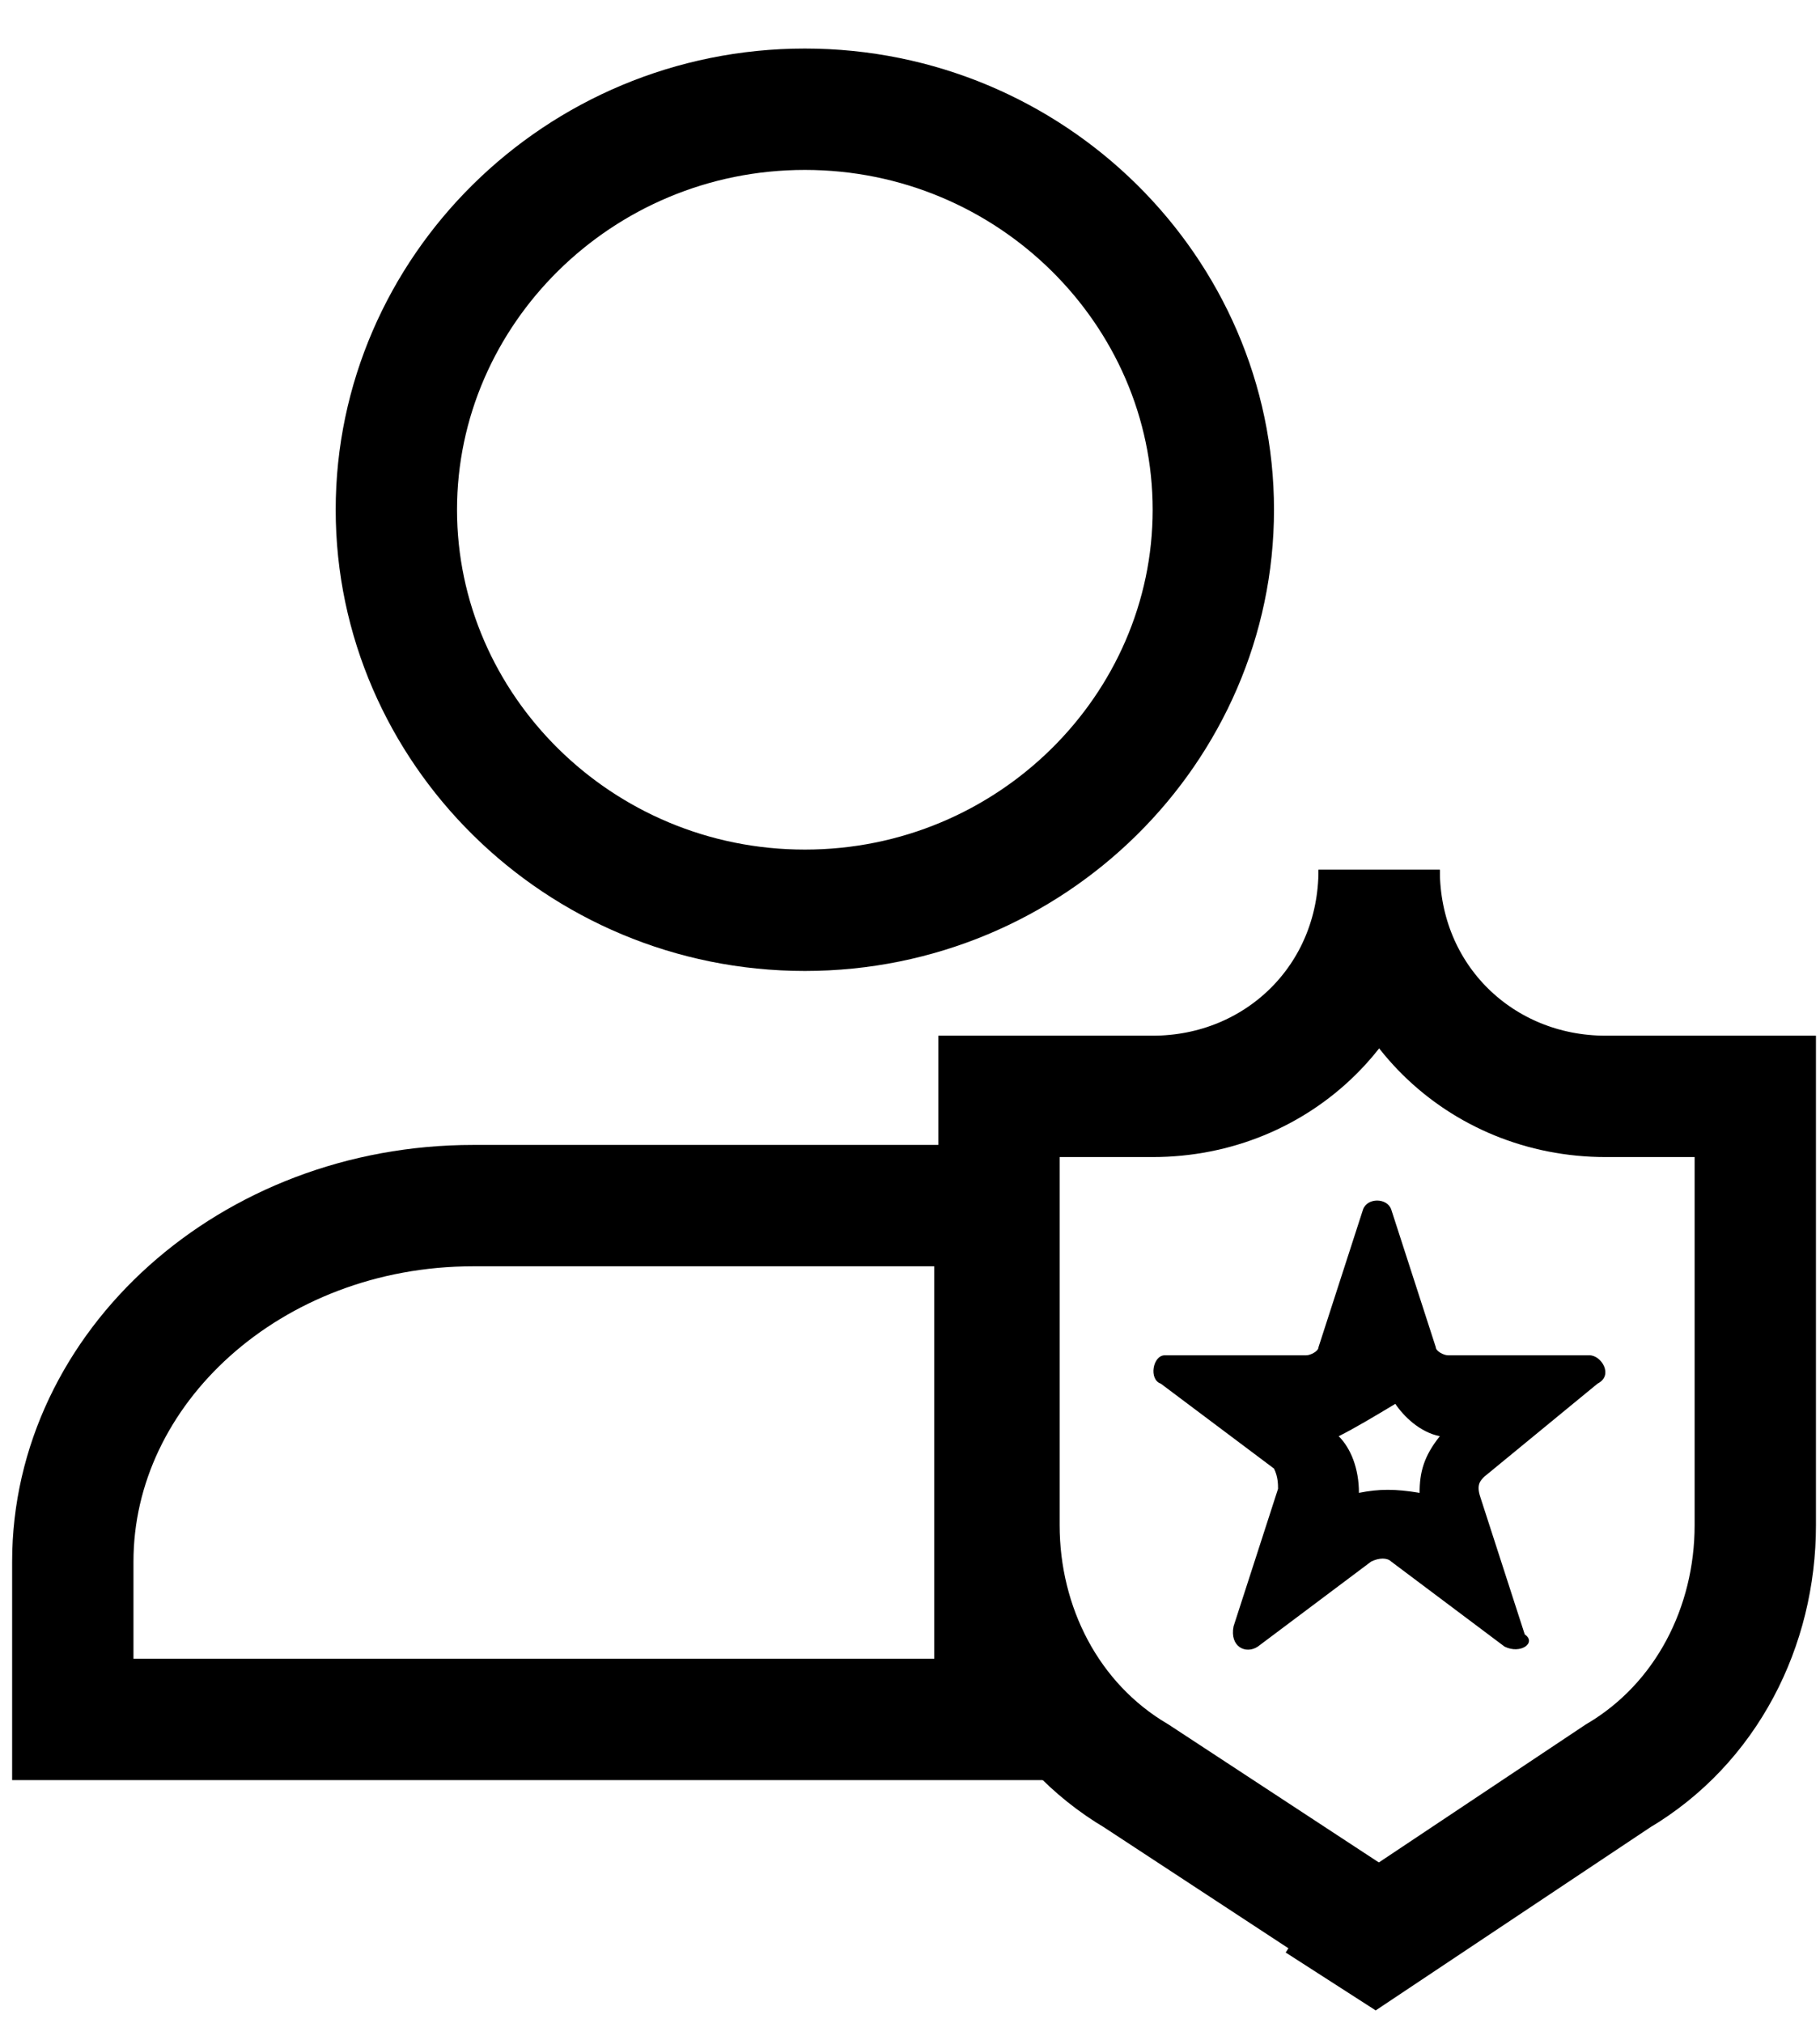 <?xml version="1.0" encoding="utf-8"?>
<!-- Generator: Adobe Illustrator 27.2.0, SVG Export Plug-In . SVG Version: 6.00 Build 0)  -->
<svg version="1.1" id="Layer_1" xmlns="http://www.w3.org/2000/svg" xmlns:xlink="http://www.w3.org/1999/xlink" x="0px" y="0px"
	 viewBox="0 0 45 50" style="enable-background:new 0 0 45 50;" xml:space="preserve">
<style type="text/css">
	.st0{fill:none;stroke:#000000;stroke-width:3;}
</style>
<path class="st0" d="M30,12.6c0,5.4-4.5,9.9-10.1,9.9S9.8,18,9.8,12.6s4.5-9.9,10.1-9.9S30,7.2,30,12.6z"/>
<g>
	<path class="st0" d="M34.1,21.5L34.1,21.5c0,3.2-2.5,5.6-5.6,5.6h-3.8v10.6c0,2.5,1.2,4.9,3.4,6.2l6.1,4"/>
	<path class="st0" d="M34.1,21.5L34.1,21.5c0,3.2,2.5,5.6,5.6,5.6h3.7v10.6c0,2.5-1.2,4.9-3.4,6.2l-6,4L32.6,47"/>
	<path d="M37.2,40.7l-2.8-2.1c-0.1-0.1-0.3-0.1-0.5,0l-2.8,2.1c-0.3,0.2-0.7,0-0.6-0.5l1.1-3.4c0-0.1,0-0.3-0.1-0.5l-2.8-2.1
		c-0.3-0.1-0.2-0.7,0.1-0.7h3.5c0.1,0,0.3-0.1,0.3-0.2l1.1-3.4c0.1-0.3,0.6-0.3,0.7,0l1.1,3.4c0,0.1,0.2,0.2,0.3,0.2h3.5
		c0.3,0,0.6,0.5,0.2,0.7l-2.8,2.3c-0.1,0.1-0.2,0.2-0.1,0.5l1.1,3.4C38,40.6,37.6,40.9,37.2,40.7z M33.1,35.5
		c0.3,0.3,0.5,0.8,0.5,1.4c0.5-0.1,0.9-0.1,1.5,0c0-0.5,0.1-0.9,0.5-1.4c-0.5-0.1-0.9-0.5-1.1-0.8C34,35,33.5,35.3,33.1,35.5z"/>
</g>
<path class="st0" d="M24.6,29.8H11.7c-5.5,0-9.9,4-9.9,8.8v3.9h22.8V29.8z"/>
</svg>
